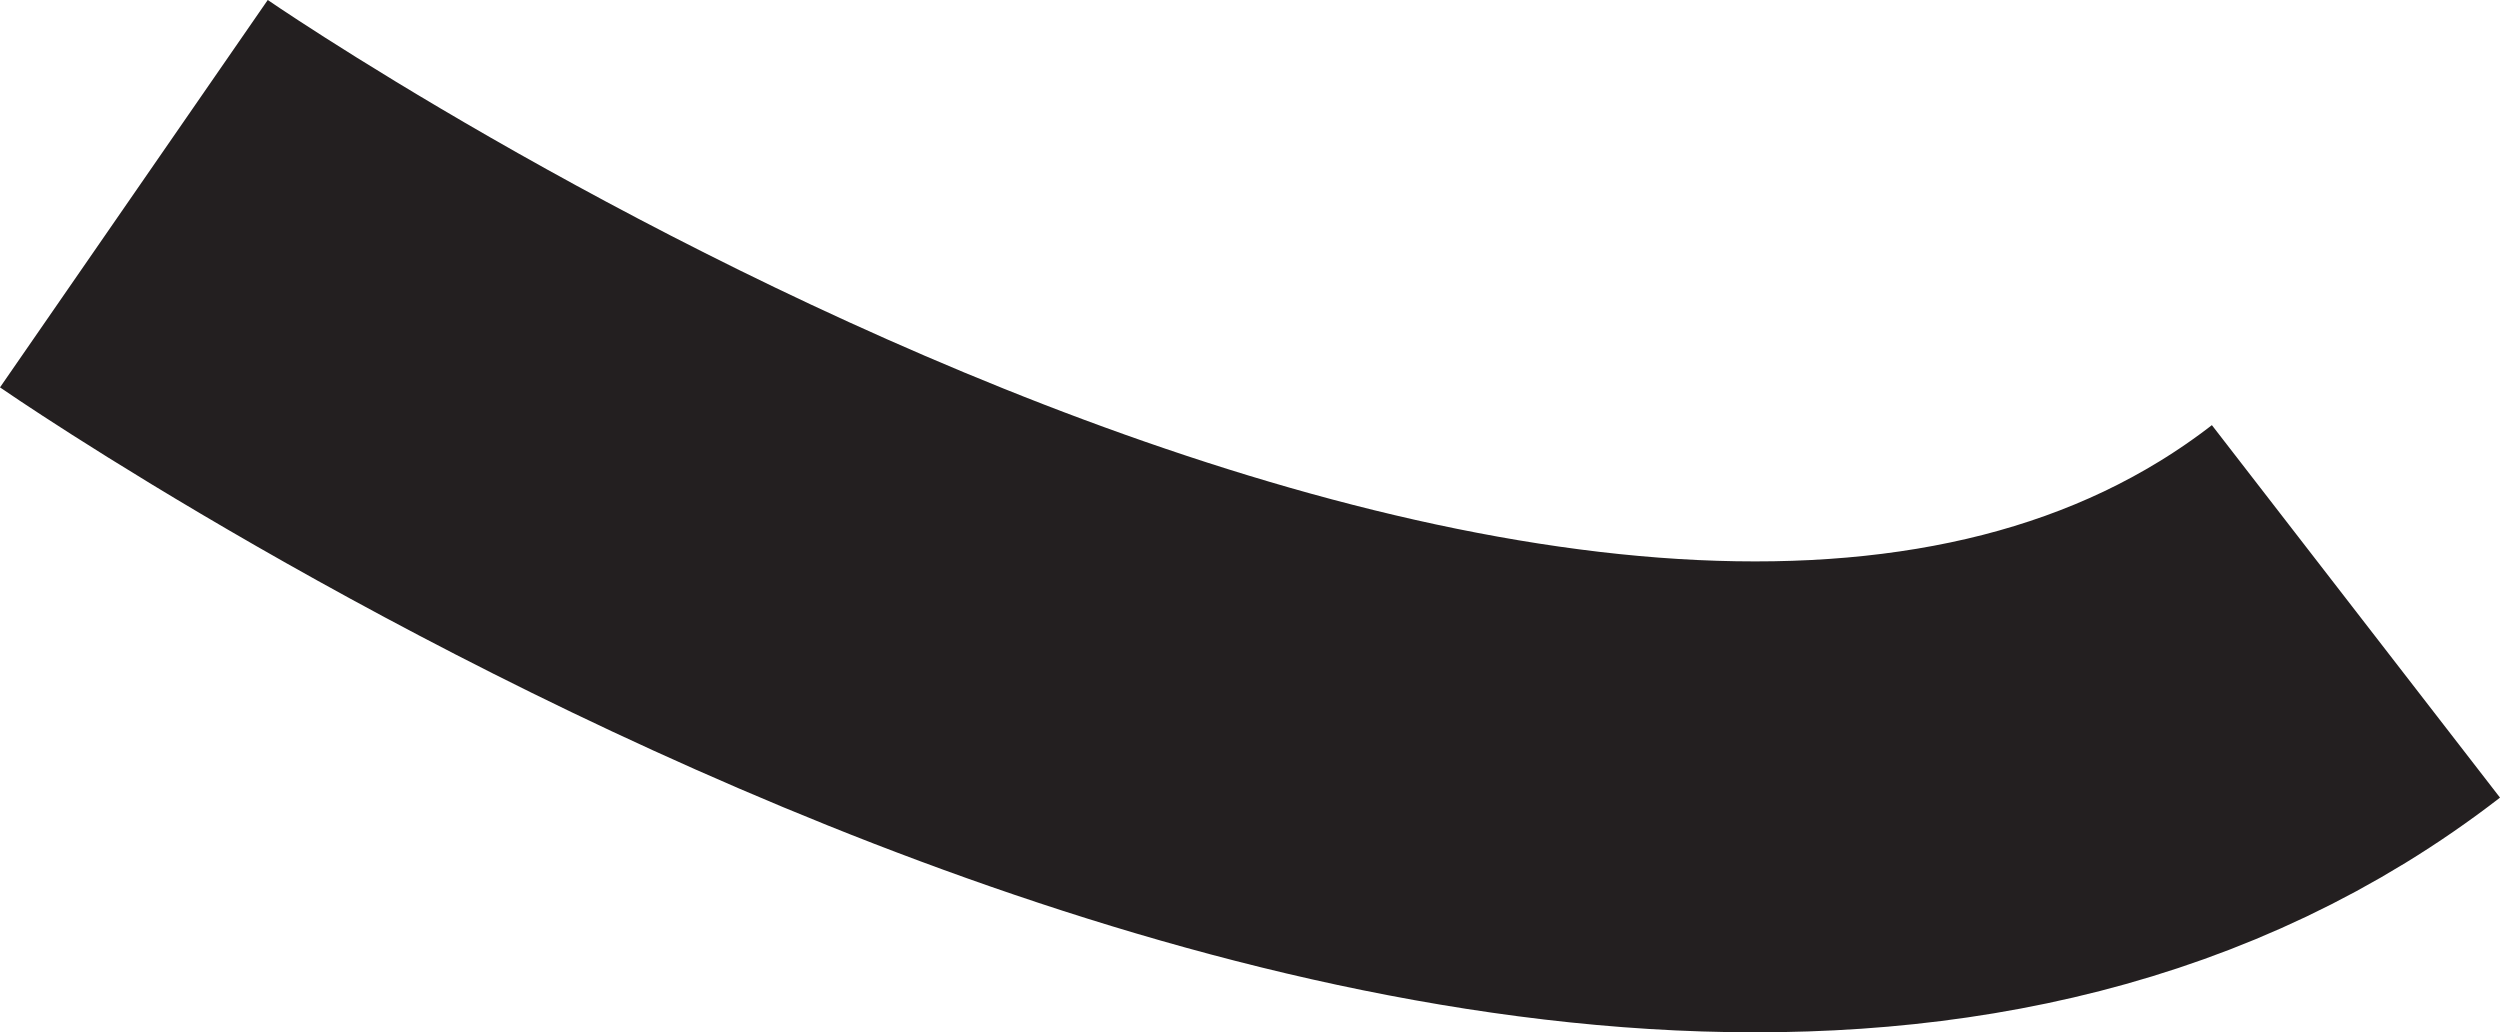 <?xml version="1.0" encoding="utf-8"?>
<!-- Generator: Adobe Illustrator 16.0.0, SVG Export Plug-In . SVG Version: 6.00 Build 0)  -->
<!DOCTYPE svg PUBLIC "-//W3C//DTD SVG 1.1//EN" "http://www.w3.org/Graphics/SVG/1.1/DTD/svg11.dtd">
<svg version="1.1" id="Layer_1" xmlns="http://www.w3.org/2000/svg" xmlns:xlink="http://www.w3.org/1999/xlink" x="0px" y="0px"
	 viewBox="101.971 100.264 106.177 43.844"
	 enable-background="new 101.971 100.264 106.177 43.844" xml:space="preserve">
<path fill="none" stroke="#231F20" stroke-width="20" stroke-linejoin="round" stroke-miterlimit="10" d="M107.657,108.49
	c0,0,61.951,42.819,94.373,17.74"/>
</svg>
